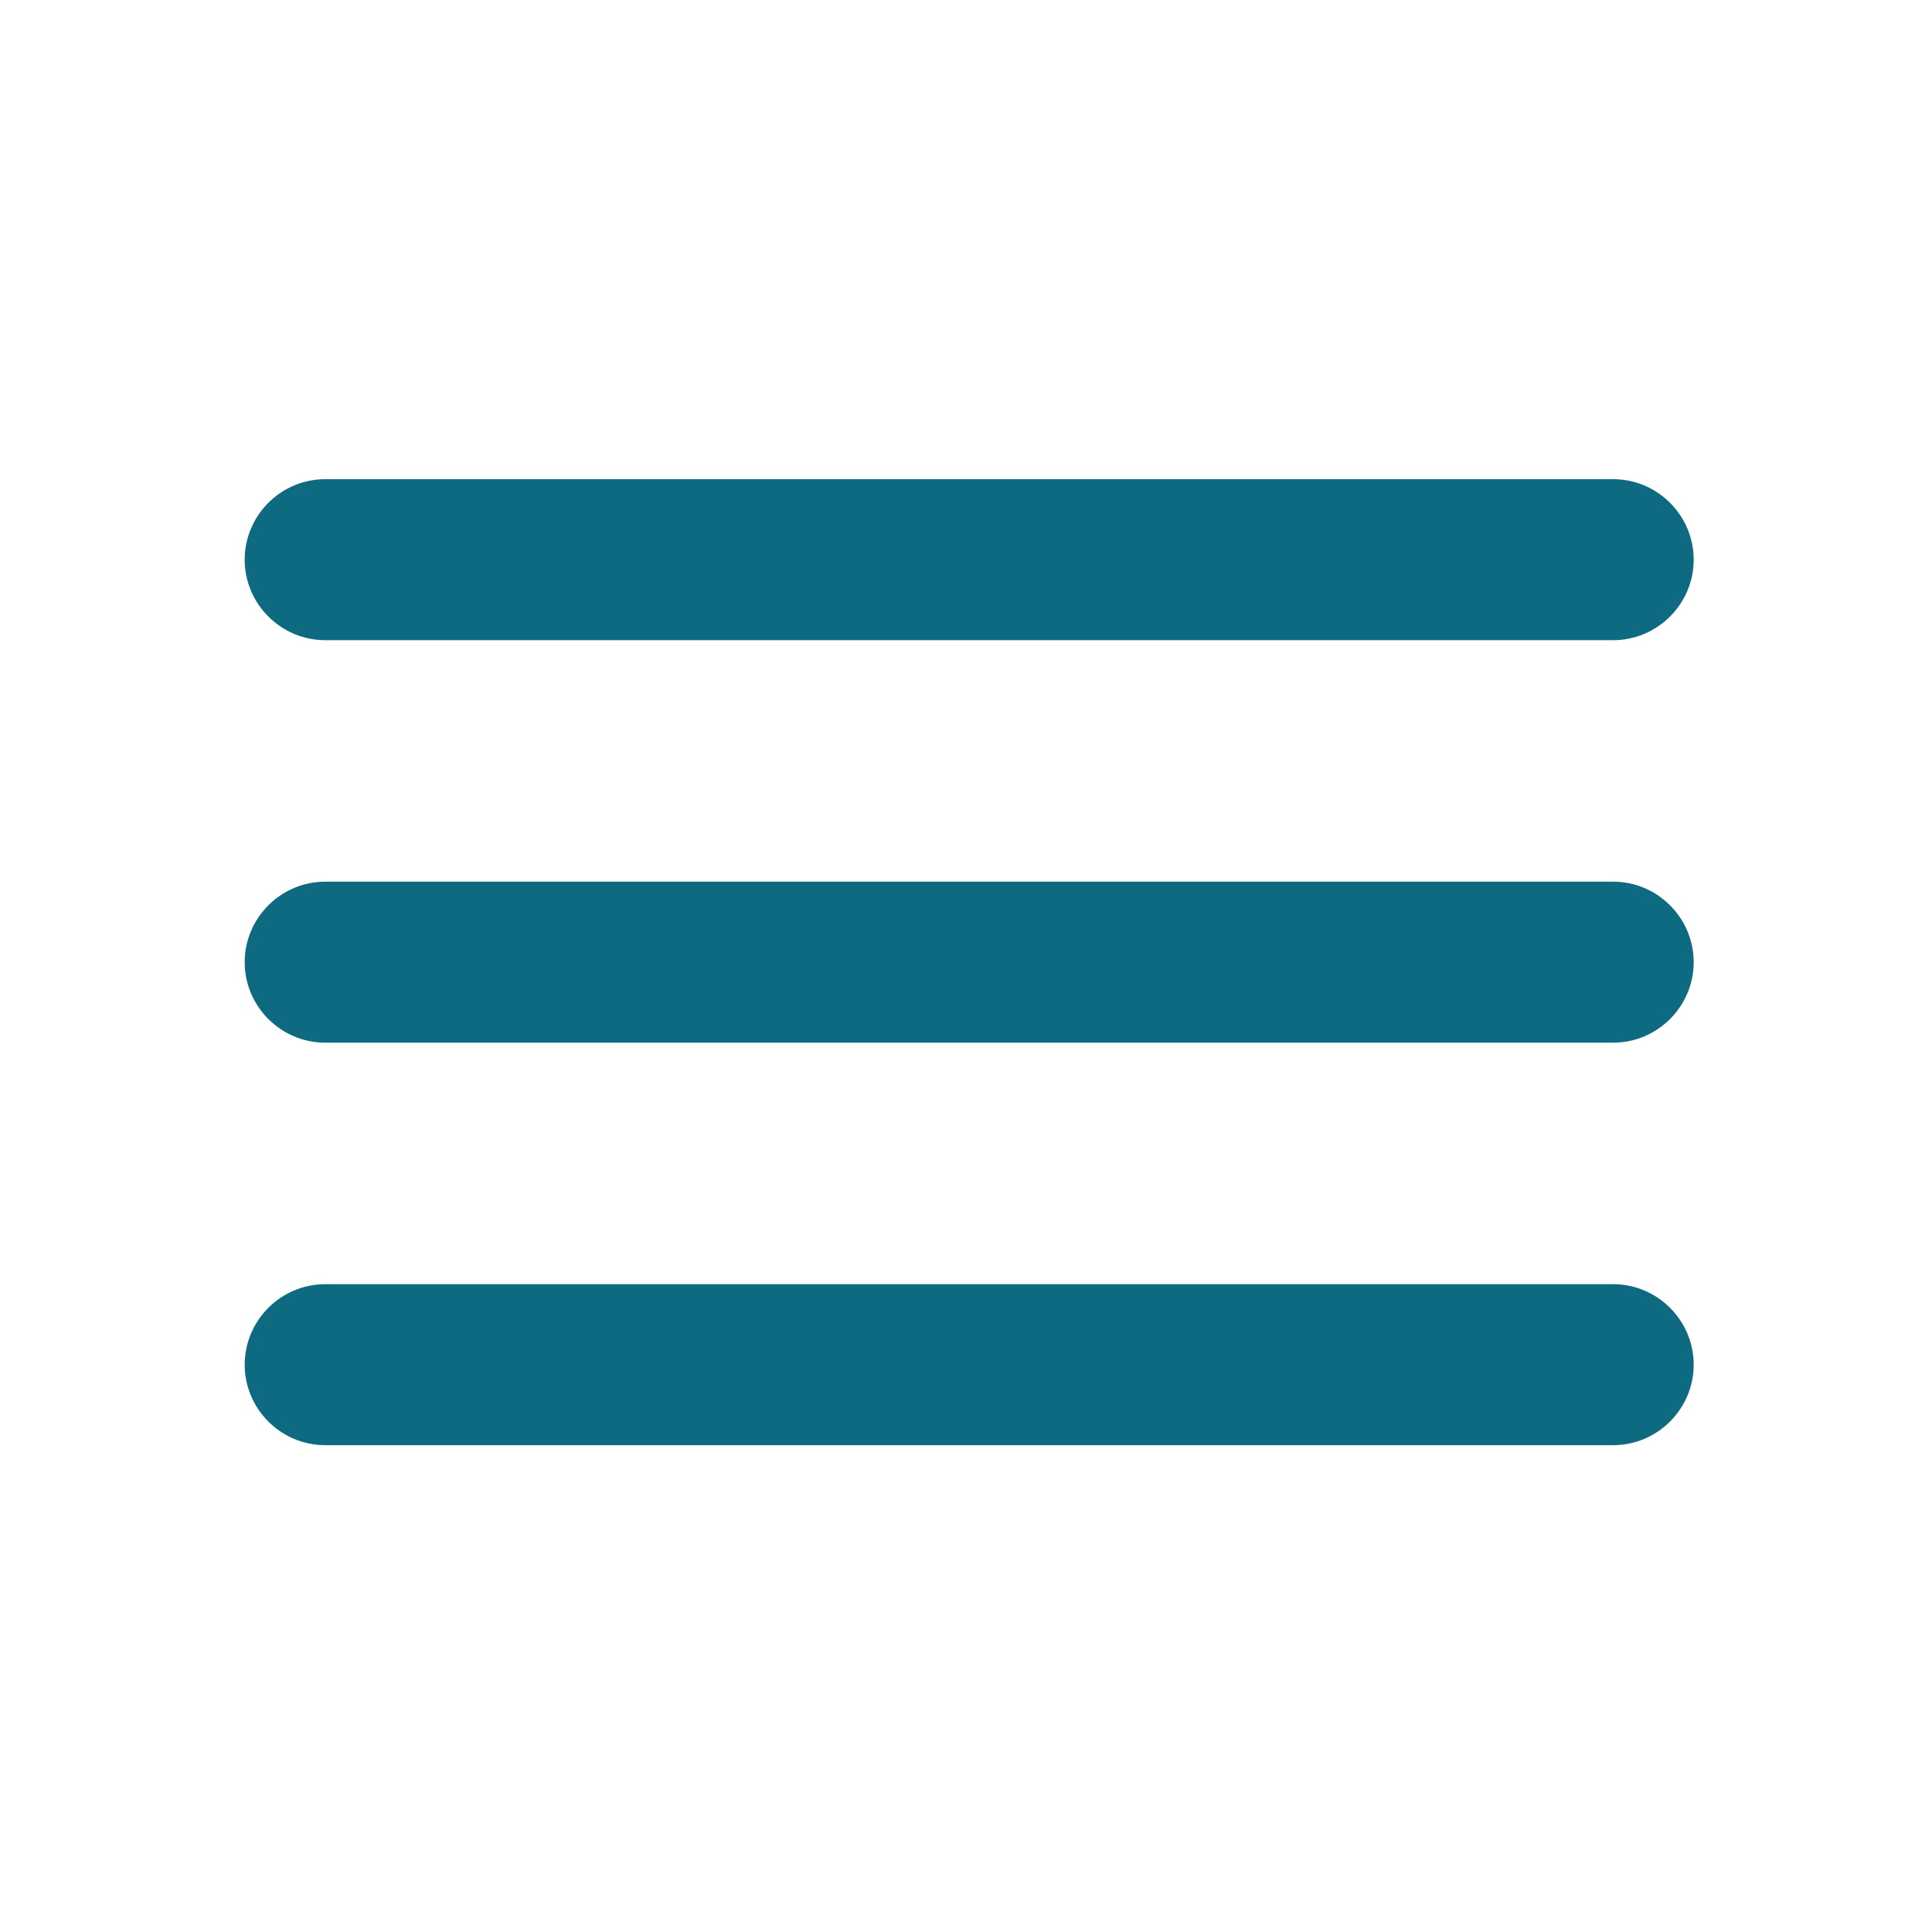 <?xml version="1.0" encoding="UTF-8"?> <svg xmlns="http://www.w3.org/2000/svg" width="379" height="379" viewBox="0 0 379 379" fill="none"><path d="M63.792 283.5H316.458C325.144 283.5 332.25 276.394 332.25 267.708C332.25 259.023 325.144 251.917 316.458 251.917H63.792C55.106 251.917 48 259.023 48 267.708C48 276.394 55.106 283.5 63.792 283.5ZM63.792 204.542H316.458C325.144 204.542 332.25 197.435 332.25 188.75C332.25 180.065 325.144 172.958 316.458 172.958H63.792C55.106 172.958 48 180.065 48 188.75C48 197.435 55.106 204.542 63.792 204.542ZM48 109.792C48 118.477 55.106 125.583 63.792 125.583H316.458C325.144 125.583 332.25 118.477 332.25 109.792C332.25 101.106 325.144 94 316.458 94H63.792C55.106 94 48 101.106 48 109.792Z" fill="#0E6A80"></path></svg> 